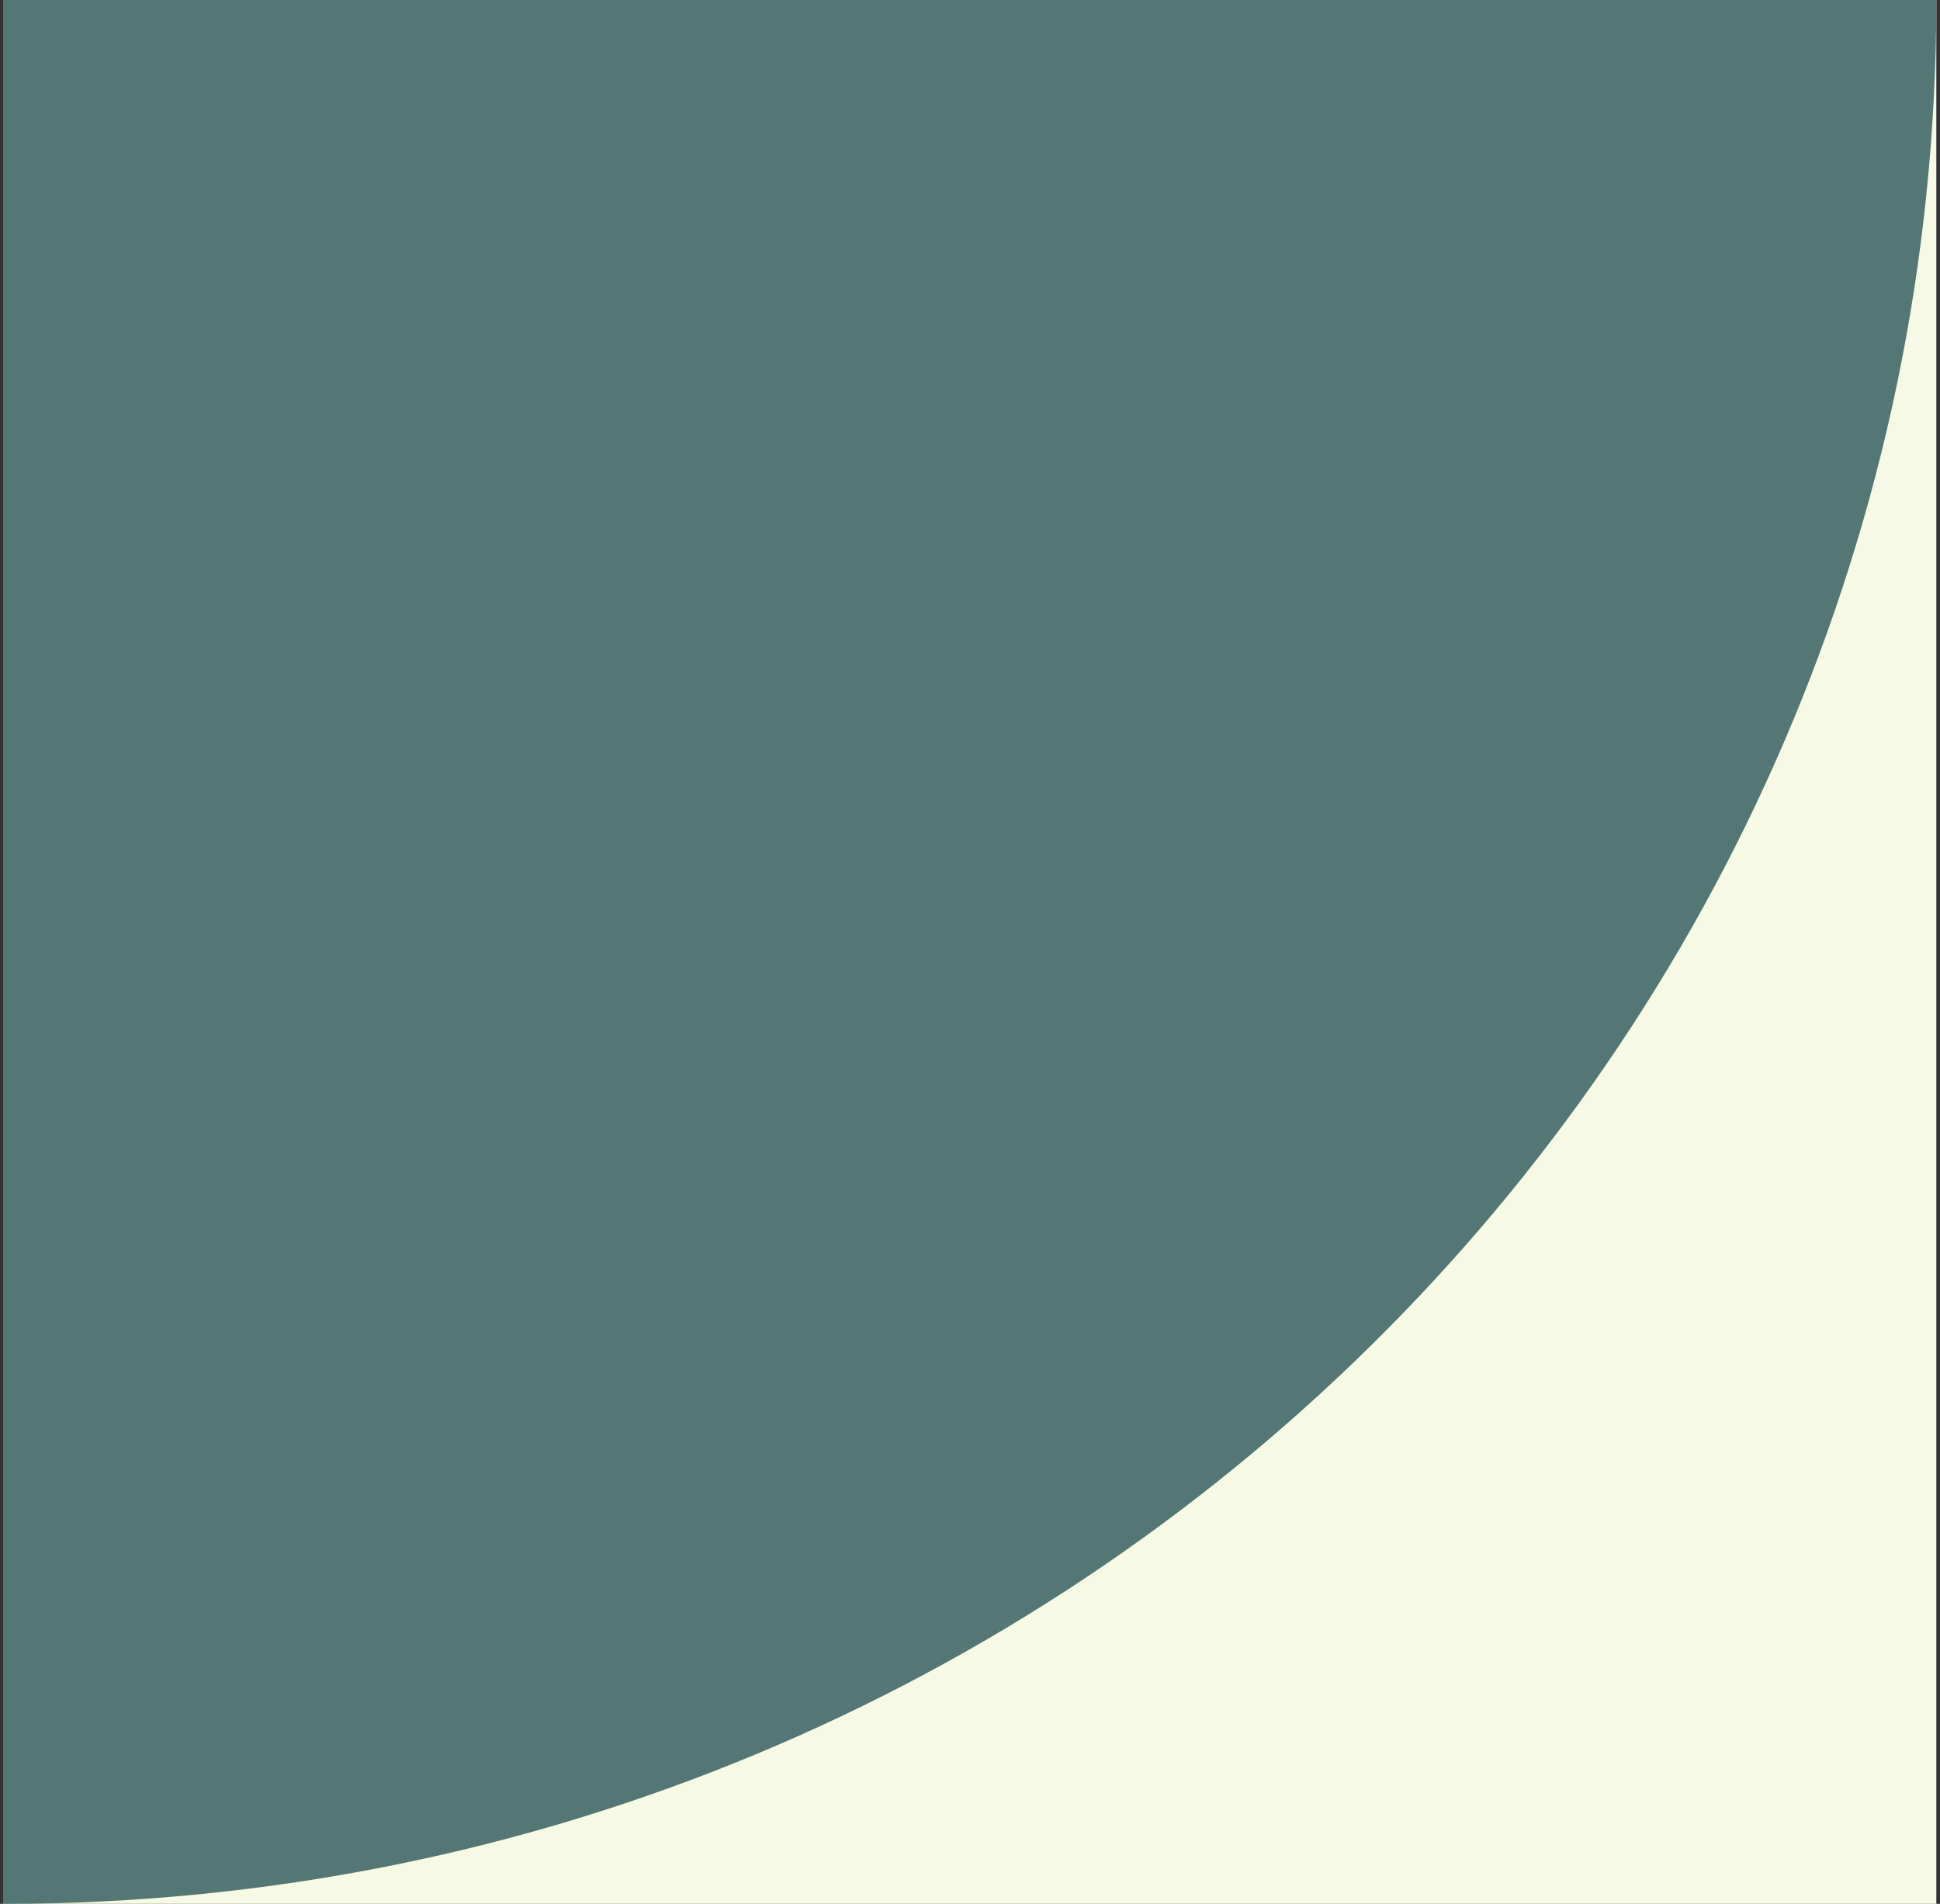 <svg xmlns="http://www.w3.org/2000/svg" width="106" height="104" viewBox="0 0 106 104" fill="none"><rect x="0" y="0" width="106" height="104" fill="#333333" stroke="none"/><g id="3"><path id="Vector" d="M105.8 104V0L0.2 0V104H105.8Z" fill="#F6F9E3"></path><path id="Vector_2" d="M105.8 0H0.2V104C58.521 104 105.8 57.437 105.8 0Z" fill="#547675"></path></g></svg>